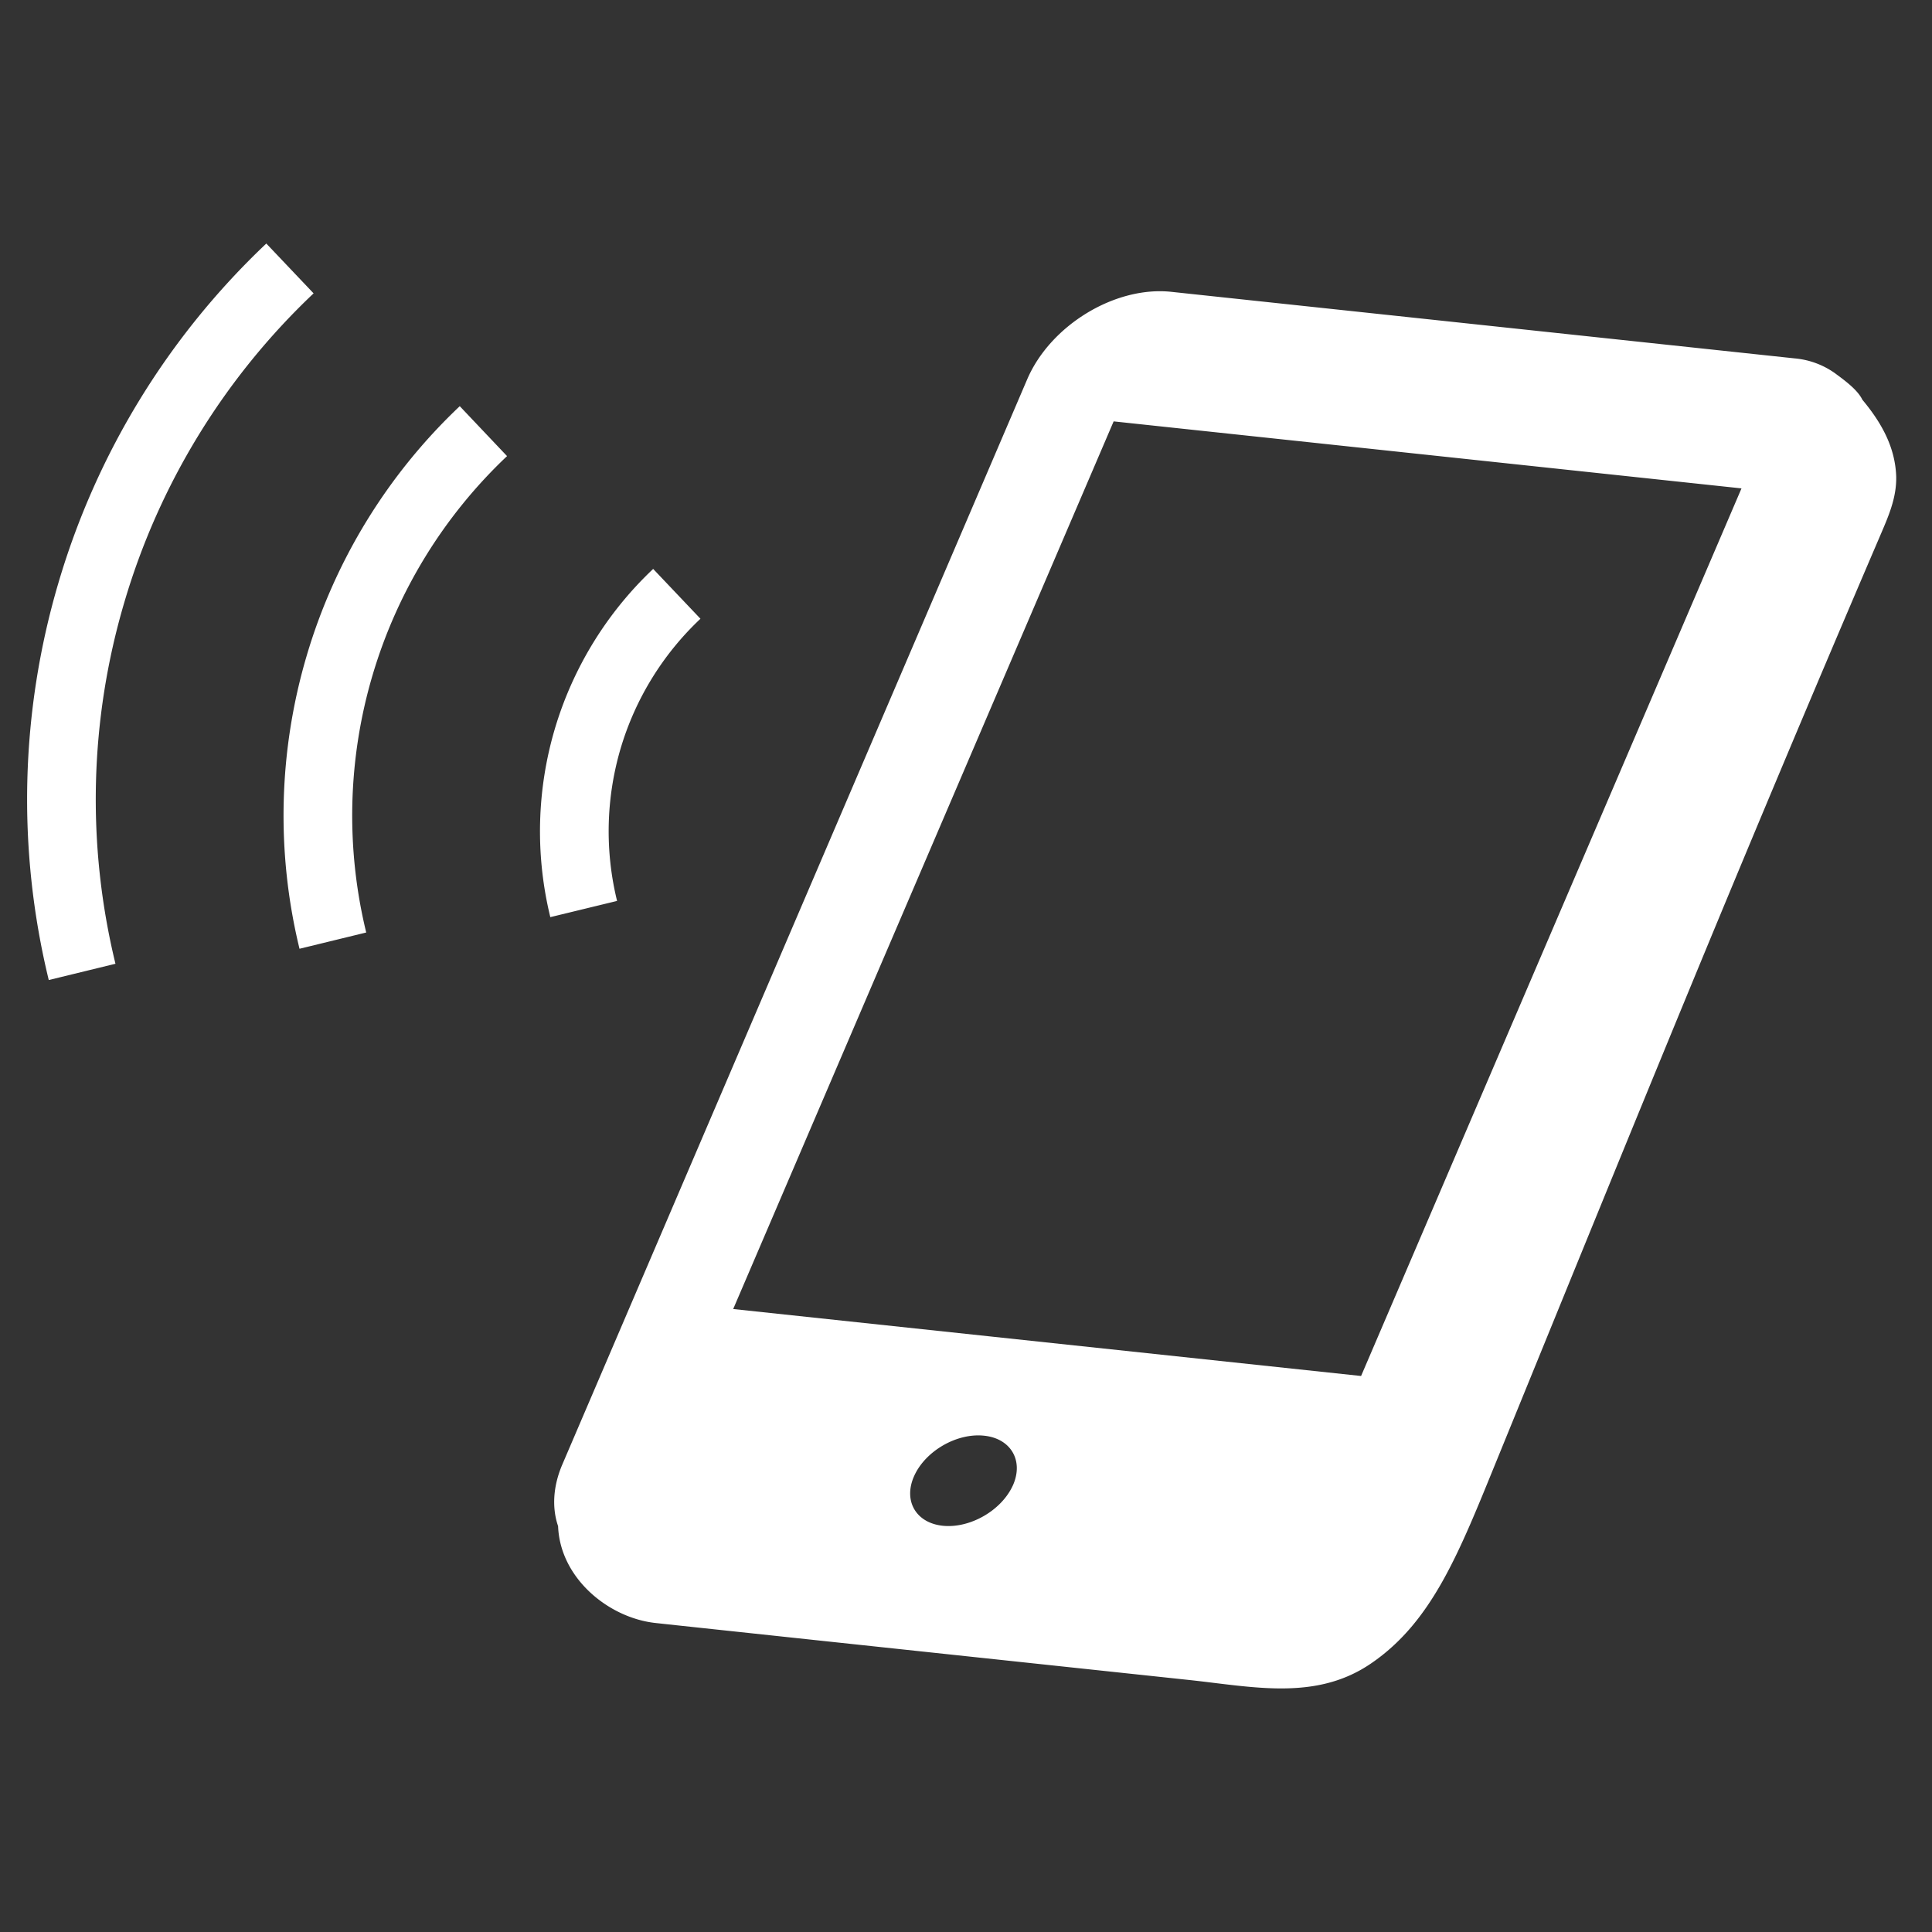 <svg xmlns="http://www.w3.org/2000/svg" width="38" height="38" fill="none"><rect width="100%" height="100%" fill="#333333" stroke="none"/><g fill="#fff" clip-path="url(#a)"><path d="M36.634 7.87c-.091-.199-.353-.389-.533-.522l-.012-.017.01.015a1.613 1.613 0 0 0-.8-.297L23.039 5.74c-1.106-.118-2.378.657-2.835 1.72l-9.141 21.338c-.19.44-.207.865-.086 1.22.038 1.019.99 1.806 1.922 1.905l.482.052 2.694.288 7.312.78c1.265.135 2.5.417 3.584-.328 1.203-.823 1.73-2.183 2.463-3.98 2.75-6.735 4.675-11.5 7.539-18.182.162-.38.332-.75.323-1.181-.02-.568-.28-1.046-.66-1.503ZM19.92 29.22c-.224.49-.841.844-1.375.79-.533-.055-.785-.496-.562-.985.222-.488.836-.842 1.369-.787.533.053.789.496.568.983Zm6.851-2.156-12.35-1.317 7.483-17.459 12.349 1.318-7.482 17.458ZM6.168 5.77l-.93-.98a15.024 15.024 0 0 0-4.087 6.668 15.031 15.031 0 0 0-.192 7.818l1.312-.32a13.67 13.67 0 0 1 .176-7.115A13.679 13.679 0 0 1 6.168 5.77Zm-.137 7.131a11.086 11.086 0 0 0-.14 5.76l1.312-.32a9.731 9.731 0 0 1 2.77-9.37l-.93-.982a11.072 11.072 0 0 0-3.012 4.912Zm6.175 1.823a5.758 5.758 0 0 1 1.571-2.554l-.93-.98a7.113 7.113 0 0 0-1.936 3.152 7.11 7.11 0 0 0-.087 3.697l1.313-.319a5.758 5.758 0 0 1 .069-2.996Z"/></g><defs><clipPath id="a"><path fill="#fff" d="M.533.62h36.762v36.76H.533z"/></clipPath></defs></svg>